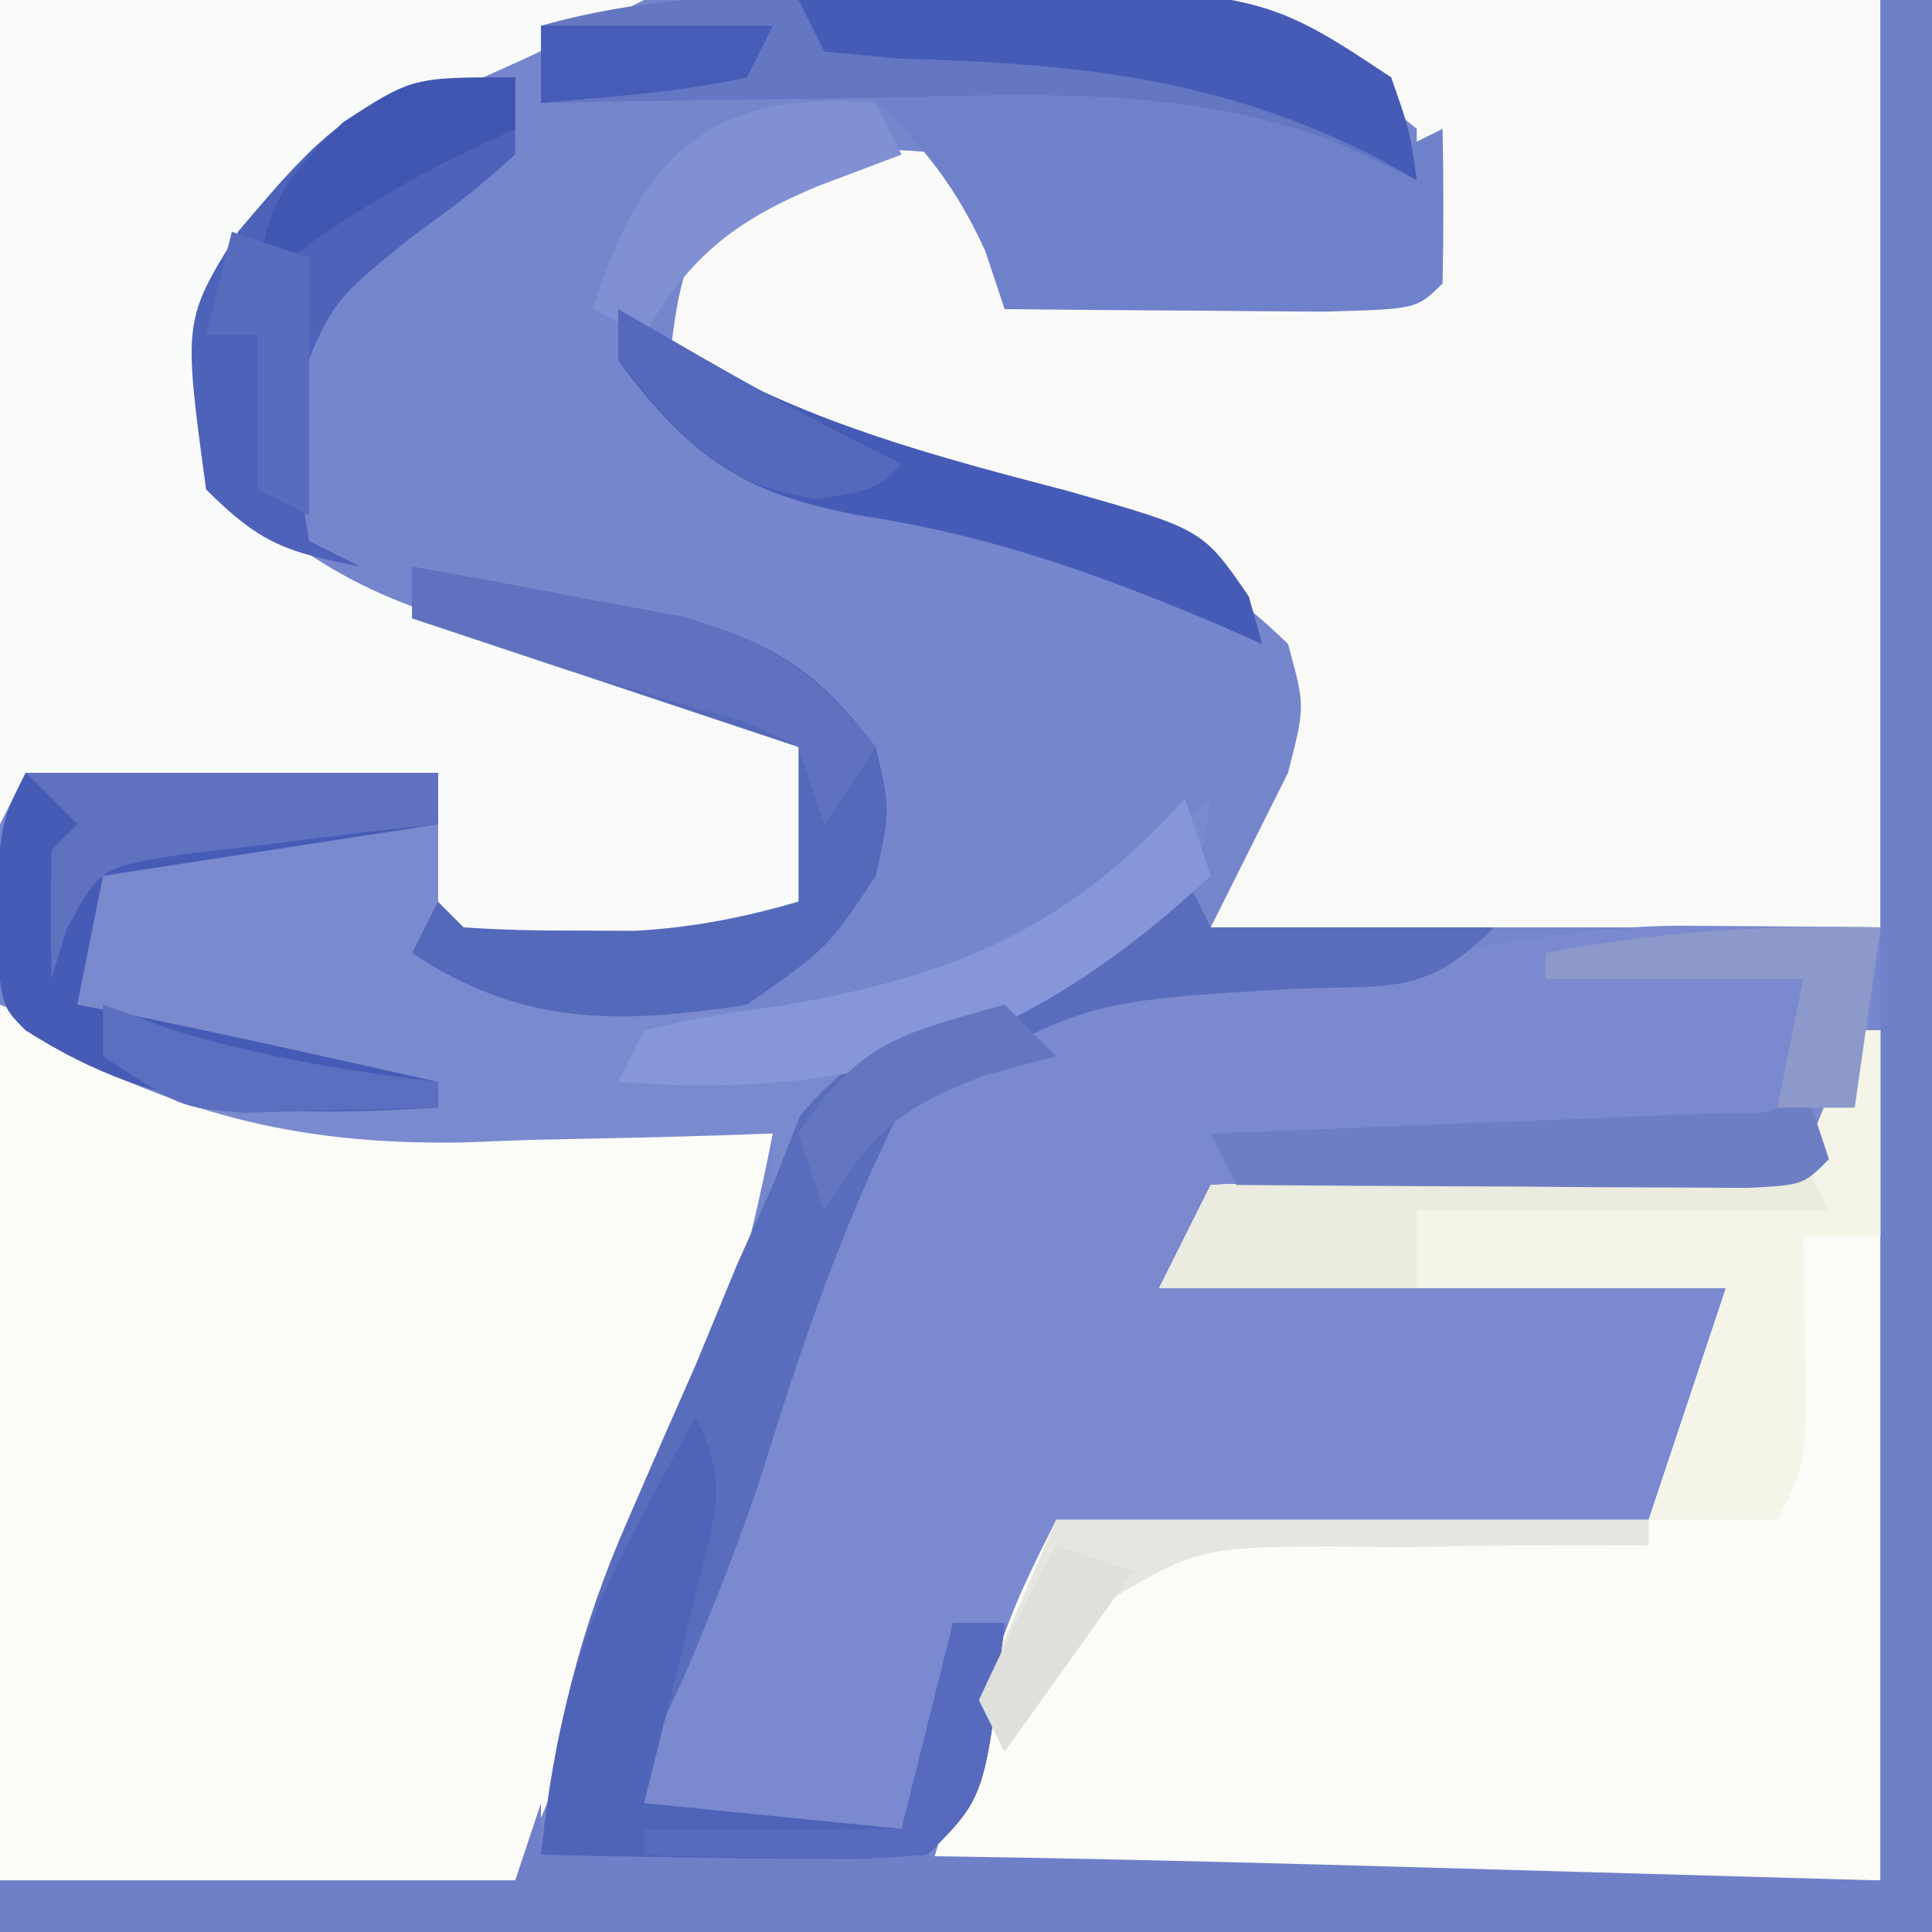 <?xml version="1.0" encoding="UTF-8"?>
<svg version="1.1" xmlns="http://www.w3.org/2000/svg" width="75" height="75">
<rect width="100%" height="100%" fill="#333333" stroke="none"/>
<path d="M0 0 C24.75 0 49.5 0 75 0 C75 24.75 75 49.5 75 75 C50.25 75 25.5 75 0 75 C0 50.25 0 25.5 0 0 Z " fill="#7586CD" transform="translate(0,0)"/>
<path d="M0 0 C9.24 0 18.48 0 28 0 C28 11.88 28 23.76 28 36 C19.42 36 10.84 36 2 36 C2.99 34.02 3.98 32.04 5 30 C5.667 27.413 5.667 27.413 5 25 C1.049 21.126 -2.942 19.81 -8.125 18.375 C-15.652 16.232 -15.652 16.232 -19 14 C-18.678 11.025 -18.379 9.407 -16.312 7.188 C-13.343 5.663 -11.295 5.642 -8 6 C-6 8 -6 8 -6 12 C1.92 11.505 1.92 11.505 10 11 C10 9.02 10 7.04 10 5 C6.907 2.437 3.937 1.562 0 1 C0 0.67 0 0.34 0 0 Z " fill="#F9FAF8" transform="translate(45,0)"/>
<path d="M0 0 C1.06 0.007 1.06 0.007 2.141 0.014 C3.885 0.025 5.63 0.043 7.375 0.062 C6.625 6.688 6.625 6.688 4.375 10.062 C2.037 10.495 2.037 10.495 -0.852 10.574 C-1.883 10.61 -2.914 10.645 -3.977 10.682 C-5.057 10.704 -6.137 10.727 -7.25 10.75 C-8.882 10.801 -8.882 10.801 -10.547 10.854 C-13.239 10.936 -15.932 11.005 -18.625 11.062 C-18.955 11.723 -19.285 12.383 -19.625 13.062 C-12.695 13.393 -5.765 13.723 1.375 14.062 C0.375 18.062 0.375 18.062 -1.625 23.062 C-9.215 23.062 -16.805 23.062 -24.625 23.062 C-24.955 24.383 -25.285 25.703 -25.625 27.062 C-26.615 27.062 -27.605 27.062 -28.625 27.062 C-28.563 28.207 -28.563 28.207 -28.5 29.375 C-28.625 32.062 -28.625 32.062 -30.625 35.062 C-33.008 35.355 -33.008 35.355 -35.75 35.25 C-37.115 35.209 -37.115 35.209 -38.508 35.168 C-39.206 35.133 -39.905 35.098 -40.625 35.062 C-41.625 33.062 -41.625 33.062 -40.551 29.719 C-40.022 28.33 -39.484 26.945 -38.938 25.562 C-38.366 24.108 -37.794 22.654 -37.223 21.199 C-36.943 20.491 -36.664 19.782 -36.375 19.052 C-35.744 17.378 -35.203 15.67 -34.684 13.957 C-33.153 9.071 -31.656 6.554 -27.125 4 C-22.187 1.906 -17.422 1.395 -12.094 1.203 C-8.004 0.97 -4.294 -0.052 0 0 Z " fill="#7B8ACE" transform="translate(65.625,35.938)"/>
<path d="M0 0 C4.95 1.98 4.95 1.98 10 4 C12.858 4.604 12.858 4.604 15.352 4.609 C16.657 4.658 16.657 4.658 17.988 4.707 C18.858 4.721 19.729 4.735 20.625 4.75 C21.534 4.78 22.443 4.809 23.379 4.84 C25.586 4.91 27.792 4.963 30 5 C28.666 11.9 26.566 18.081 23.875 24.562 C23.502 25.476 23.13 26.389 22.746 27.33 C21.837 29.556 20.919 31.778 20 34 C13.4 34 6.8 34 0 34 C0 22.78 0 11.56 0 0 Z " fill="#FBFBF8" transform="translate(0,39)"/>
<path d="M0 0 C0.33 0 0.66 0 1 0 C1 10.89 1 21.78 1 33 C-11.21 33 -23.42 33 -36 33 C-33 23 -33 23 -31 19 C-23.41 19 -15.82 19 -8 19 C-7.01 16.03 -6.02 13.06 -5 10 C-12.26 10 -19.52 10 -27 10 C-26.34 8.68 -25.68 7.36 -25 6 C-17.41 5.67 -9.82 5.34 -2 5 C-1.34 3.35 -0.68 1.7 0 0 Z " fill="#FBFBF7" transform="translate(72,40)"/>
<path d="M0 0 C8.25 0 16.5 0 25 0 C21 2 21 2 19 2.895 C14.617 4.906 11.389 6.621 9 11 C8.365 14.028 8.544 15.811 9 19 C12.682 22.78 16.609 23.998 21.625 25.125 C28.648 26.766 28.648 26.766 32 29 C31.75 31.875 31.75 31.875 31 35 C28.11 36.95 25.75 37.25 22.312 37.188 C21.525 37.181 20.737 37.175 19.926 37.168 C18 37 18 37 17 36 C17 34.02 17 32.04 17 30 C11.72 30 6.44 30 1 30 C0.67 30.66 0.34 31.32 0 32 C0 21.44 0 10.88 0 0 Z " fill="#F9FAFA" transform="translate(0,0)"/>
<path d="M0 0 C5.28 0 10.56 0 16 0 C16 2.31 16 4.62 16 7 C21.269 9.635 29.123 9.719 34.75 8.312 C38.987 6.48 42.563 4.105 46 1 C45.688 3.913 45.039 4.961 42.938 7.062 C40.452 8.702 38.634 9.56 35.875 10.5 C32.489 11.656 30.785 12.765 29 16 C29 15.34 29 14.68 29 14 C28.162 14.031 28.162 14.031 27.307 14.063 C24.726 14.148 22.145 14.199 19.562 14.25 C18.245 14.3 18.245 14.3 16.9 14.352 C10.444 14.447 5.627 13.2 0 10 C-1 9 -1 9 -1.125 5.562 C-1 2 -1 2 0 0 Z " fill="#7A8ACE" transform="translate(1,30)"/>
<path d="M0 0 C0.66 0 1.32 0 2 0 C2 24.75 2 49.5 2 75 C-22.75 75 -47.5 75 -73 75 C-73 74.34 -73 73.68 -73 73 C-66.4 73 -59.8 73 -53 73 C-52.505 71.515 -52.505 71.515 -52 70 C-52 70.66 -52 71.32 -52 72 C-51.143 71.994 -50.285 71.988 -49.402 71.982 C-38.781 71.943 -28.179 72.191 -17.562 72.5 C-11.767 72.665 -5.971 72.83 0 73 C0 48.91 0 24.82 0 0 Z " fill="#6F80C9" transform="translate(73,0)"/>
<path d="M0 0 C0.33 0.66 0.66 1.32 1 2 C4.63 2 8.26 2 12 2 C9.38 4.62 8.085 4.254 4.438 4.375 C-3.982 4.854 -3.982 4.854 -11 9 C-13.286 13.546 -14.866 18.173 -16.367 23.025 C-17.231 25.721 -18.289 28.323 -19.375 30.938 C-20.525 33.391 -20.525 33.391 -21 36 C-17.7 36.33 -14.4 36.66 -11 37 C-10.34 34.36 -9.68 31.72 -9 29 C-8.34 29 -7.68 29 -7 29 C-7.75 35.75 -7.75 35.75 -10 38 C-12.581 38.145 -15.049 38.187 -17.625 38.125 C-18.331 38.116 -19.038 38.107 -19.766 38.098 C-21.511 38.074 -23.255 38.038 -25 38 C-24.468 33.272 -23.536 29.354 -21.625 25 C-21.176 23.967 -20.728 22.935 -20.266 21.871 C-19.639 20.45 -19.639 20.45 -19 19 C-18.457 17.688 -17.915 16.376 -17.375 15.062 C-16.921 14.052 -16.468 13.041 -16 12 C-15.649 11.113 -15.299 10.226 -14.938 9.312 C-12.266 6.124 -9.26 5.299 -5.375 3.992 C-2.952 2.98 -1.694 1.973 0 0 Z " fill="#5A6DBC" transform="translate(46,34)"/>
<path d="M0 0 C14.241 -0.533 14.241 -0.533 21 3 C21.66 2.67 22.32 2.34 23 2 C23.043 4 23.041 6 23 8 C22 9 22 9 18.402 9.098 C16.914 9.091 15.426 9.079 13.938 9.062 C12.8 9.056 12.8 9.056 11.639 9.049 C9.759 9.037 7.88 9.019 6 9 C5.753 8.258 5.505 7.515 5.25 6.75 C3.909 3.799 2.391 2.152 0 0 Z " fill="#7081CB" transform="translate(33,3)"/>
<path d="M0 0 C0.33 0 0.66 0 1 0 C1 2.64 1 5.28 1 8 C0.01 8 -0.98 8 -2 8 C-1.988 8.626 -1.977 9.253 -1.965 9.898 C-1.956 10.716 -1.947 11.533 -1.938 12.375 C-1.926 13.187 -1.914 13.999 -1.902 14.836 C-2 17 -2 17 -3 19 C-4.65 19 -6.3 19 -8 19 C-7.01 16.03 -6.02 13.06 -5 10 C-12.26 10 -19.52 10 -27 10 C-26.34 8.68 -25.68 7.36 -25 6 C-17.41 5.67 -9.82 5.34 -2 5 C-1.34 3.35 -0.68 1.7 0 0 Z " fill="#F4F4E9" transform="translate(72,40)"/>
<path d="M0 0 C1.291 -0.031 1.291 -0.031 2.607 -0.062 C8.31 -0.097 14.32 0.208 19.312 3.25 C20.057 5.358 20.057 5.358 20.312 7.25 C19.271 6.759 18.229 6.268 17.156 5.762 C11.169 3.516 5.12 3.927 -1.188 4.062 C-2.391 4.076 -3.595 4.09 -4.836 4.104 C-7.787 4.139 -10.737 4.188 -13.688 4.25 C-13.688 3.26 -13.688 2.27 -13.688 1.25 C-9.125 -0.041 -4.713 0.028 0 0 Z " fill="#6577C2" transform="translate(34.688,-0.25)"/>
<path d="M0 0 C5.28 0 10.56 0 16 0 C16 0.66 16 1.32 16 2 C11.71 2.66 7.42 3.32 3 4 C2.67 5.65 2.34 7.3 2 9 C2.639 9.124 3.279 9.248 3.938 9.375 C7.97 10.198 11.984 11.099 16 12 C16 12.33 16 12.66 16 13 C9.886 13.326 5.338 13.422 0 10 C-1 9 -1 9 -1.125 5.562 C-1 2 -1 2 0 0 Z " fill="#465BB5" transform="translate(1,30)"/>
<path d="M0 0 C0 0.99 0 1.98 0 3 C-1.75 4.543 -1.75 4.543 -4 6.188 C-7.098 8.674 -7.098 8.674 -8.531 12.234 C-8.543 14.673 -8.543 14.673 -8 18 C-7.34 18.33 -6.68 18.66 -6 19 C-8.867 18.427 -9.861 18.139 -12 16 C-12.891 9.432 -12.891 9.432 -10.727 5.953 C-7.249 1.848 -5.611 0 0 0 Z " fill="#4E62BA" transform="translate(20,3)"/>
<path d="M0 0 C2.253 0.398 4.503 0.819 6.75 1.25 C8.003 1.482 9.256 1.714 10.547 1.953 C14.197 3.06 15.69 4.018 18 7 C18.562 9.438 18.562 9.438 18 12 C16.125 14.812 16.125 14.812 13 17 C8.024 17.777 4.239 17.826 0 15 C0.33 14.34 0.66 13.68 1 13 C1.33 13.33 1.66 13.66 2 14 C3.435 14.099 4.874 14.13 6.312 14.125 C7.092 14.128 7.872 14.13 8.676 14.133 C10.913 14.005 12.853 13.619 15 13 C15 11.02 15 9.04 15 7 C14.42 6.807 13.84 6.613 13.242 6.414 C8.828 4.943 4.414 3.471 0 2 C0 1.34 0 0.68 0 0 Z " fill="#5569BB" transform="translate(16,22)"/>
<path d="M0 0 C1.291 2.582 0.797 3.606 0.125 6.375 C-0.058 7.146 -0.241 7.917 -0.43 8.711 C-0.952 10.808 -1.476 12.904 -2 15 C1.3 15.33 4.6 15.66 8 16 C8.66 13.36 9.32 10.72 10 8 C10.66 8 11.32 8 12 8 C11.25 14.75 11.25 14.75 9 17 C6.419 17.145 3.951 17.187 1.375 17.125 C0.315 17.111 0.315 17.111 -0.766 17.098 C-2.511 17.074 -4.255 17.038 -6 17 C-5.497 12.319 -4.656 8.715 -2.438 4.562 C-1.982 3.698 -1.527 2.833 -1.059 1.941 C-0.535 0.98 -0.535 0.98 0 0 Z " fill="#4F63B9" transform="translate(27,55)"/>
<path d="M0 0 C0.33 0.66 0.66 1.32 1 2 C-4.28 2 -9.56 2 -15 2 C-15 2.99 -15 3.98 -15 5 C-18.3 5 -21.6 5 -25 5 C-24.34 3.68 -23.68 2.36 -23 1 C-15.41 0.67 -7.82 0.34 0 0 Z " fill="#EBEBDF" transform="translate(70,45)"/>
<path d="M0 0 C0.984 0.608 1.967 1.217 2.98 1.844 C7.579 4.475 12.383 5.734 17.479 7.066 C22.691 8.55 22.691 8.55 24.48 11.156 C24.652 11.765 24.823 12.373 25 13 C24.394 12.734 23.788 12.469 23.164 12.195 C18.67 10.301 14.518 8.811 9.688 8.062 C4.922 7.23 2.895 5.86 0 2 C0 1.34 0 0.68 0 0 Z " fill="#465BB6" transform="translate(24,12)"/>
<path d="M0 0 C17.479 -0.671 17.479 -0.671 23 3 C23.73 5.109 23.73 5.109 24 7 C23.269 6.584 23.269 6.584 22.523 6.16 C16.313 2.987 10.776 2.466 3.844 2.273 C2.905 2.183 1.967 2.093 1 2 C0.67 1.34 0.34 0.68 0 0 Z " fill="#465BB6" transform="translate(31,0)"/>
<path d="M0 0 C0.33 0.99 0.66 1.98 1 3 C-5.555 9.063 -11.335 11.424 -20.312 11.105 C-21.148 11.053 -21.148 11.053 -22 11 C-21.67 10.34 -21.34 9.68 -21 9 C-18.707 8.473 -18.707 8.473 -15.812 8.062 C-9.13 6.946 -4.592 5.122 0 0 Z " fill="#8696D8" transform="translate(46,31)"/>
<path d="M0 0 C0.33 0.99 0.66 1.98 1 3 C0 4 0 4 -2.133 4.114 C-3.049 4.108 -3.966 4.103 -4.91 4.098 C-5.9 4.094 -6.889 4.091 -7.908 4.088 C-8.949 4.08 -9.99 4.071 -11.062 4.062 C-12.107 4.058 -13.152 4.053 -14.229 4.049 C-16.819 4.037 -19.41 4.021 -22 4 C-22.33 3.34 -22.66 2.68 -23 2 C-22.008 1.962 -22.008 1.962 -20.996 1.924 C-18.018 1.808 -15.04 1.686 -12.062 1.562 C-10.501 1.504 -10.501 1.504 -8.908 1.443 C-7.424 1.381 -7.424 1.381 -5.91 1.316 C-4.535 1.261 -4.535 1.261 -3.133 1.205 C-1.018 1.23 -1.018 1.23 0 0 Z " fill="#6D7EC2" transform="translate(70,42)"/>
<path d="M0 0 C5.28 0 10.56 0 16 0 C16 0.66 16 1.32 16 2 C14.627 2.147 14.627 2.147 13.227 2.297 C11.444 2.521 11.444 2.521 9.625 2.75 C8.442 2.889 7.258 3.028 6.039 3.172 C2.891 3.676 2.891 3.676 1.586 6.078 C1.393 6.712 1.199 7.347 1 8 C0.957 6.334 0.959 4.666 1 3 C1.33 2.67 1.66 2.34 2 2 C1.34 1.34 0.68 0.68 0 0 Z " fill="#5F71BF" transform="translate(1,30)"/>
<path d="M0 0 C7.59 0 15.18 0 23 0 C23 0.33 23 0.66 23 1 C22.42 0.994 21.841 0.987 21.243 0.981 C18.598 0.972 15.957 1.017 13.312 1.062 C12.4 1.052 11.488 1.041 10.549 1.029 C5.446 1.07 5.446 1.07 1.24 3.621 C-0.335 5.739 -0.335 5.739 -2 9 C-2.33 8.34 -2.66 7.68 -3 7 C-2.01 4.69 -1.02 2.38 0 0 Z " fill="#E5E6E1" transform="translate(41,59)"/>
<path d="M0 0 C2.253 0.398 4.503 0.819 6.75 1.25 C8.003 1.482 9.256 1.714 10.547 1.953 C14.166 3.05 15.639 4.114 18 7 C17.01 8.485 17.01 8.485 16 10 C15.67 9.01 15.34 8.02 15 7 C13.107 6.044 13.107 6.044 10.812 5.438 C9.602 5.07 9.602 5.07 8.367 4.695 C7.586 4.466 6.805 4.236 6 4 C4 3.333 2 2.667 0 2 C0 1.34 0 0.68 0 0 Z " fill="#6072BF" transform="translate(16,22)"/>
<path d="M0 0 C0.33 0.66 0.66 1.32 1 2 C-0.64 2.619 -0.64 2.619 -2.312 3.25 C-5.51 4.603 -7.207 5.941 -9 9 C-9.66 8.67 -10.32 8.34 -11 8 C-9.047 1.977 -6.48 -0.54 0 0 Z " fill="#8190D2" transform="translate(34,4)"/>
<path d="M0 0 C-0.33 2.31 -0.66 4.62 -1 7 C-1.99 7 -2.98 7 -4 7 C-3.67 5.35 -3.34 3.7 -3 2 C-6.3 2 -9.6 2 -13 2 C-13 1.67 -13 1.34 -13 1 C-8.606 0.143 -4.474 -0.089 0 0 Z " fill="#8D99CA" transform="translate(73,36)"/>
<path d="M0 0 C0.66 0 1.32 0 2 0 C1.25 6.75 1.25 6.75 -1 9 C-3.602 9.195 -3.602 9.195 -6.625 9.125 C-8.129 9.098 -8.129 9.098 -9.664 9.07 C-10.435 9.047 -11.206 9.024 -12 9 C-12 8.67 -12 8.34 -12 8 C-8.7 8 -5.4 8 -2 8 C-1.34 5.36 -0.68 2.72 0 0 Z " fill="#576ABE" transform="translate(37,63)"/>
<path d="M0 0 C0 0.66 0 1.32 0 2 C-1.361 2.65 -1.361 2.65 -2.75 3.312 C-5.432 4.705 -7.661 6.111 -10 8 C-9.668 4.905 -8.971 3.972 -6.688 1.75 C-4 0 -4 0 0 0 Z " fill="#4156B1" transform="translate(20,3)"/>
<path d="M0 0 C1.609 0.928 1.609 0.928 3.25 1.875 C5.798 3.332 8.353 4.729 11 6 C10 7 10 7 7.75 7.375 C3.855 6.844 2.46 4.952 0 2 C0 1.34 0 0.68 0 0 Z " fill="#5568BB" transform="translate(24,12)"/>
<path d="M0 0 C0.66 0.66 1.32 1.32 2 2 C1.072 2.248 0.144 2.495 -0.812 2.75 C-4.165 4.065 -5.188 4.98 -7 8 C-7.33 7.01 -7.66 6.02 -8 5 C-5.596 1.393 -4.053 1.145 0 0 Z " fill="#6576C1" transform="translate(39,39)"/>
<path d="M0 0 C0.846 0.309 1.691 0.619 2.562 0.938 C6.05 2.015 9.382 2.566 13 3 C13 3.33 13 3.66 13 4 C11.396 4.054 9.792 4.093 8.188 4.125 C7.294 4.148 6.401 4.171 5.48 4.195 C3 4 3 4 0 2 C0 1.34 0 0.68 0 0 Z " fill="#5B6EBF" transform="translate(4,39)"/>
<path d="M0 0 C2.97 0 5.94 0 9 0 C8.67 0.66 8.34 1.32 8 2 C5.351 2.594 2.708 2.742 0 3 C0 2.01 0 1.02 0 0 Z " fill="#475CB6" transform="translate(21,1)"/>
<path d="M0 0 C0.99 0.33 1.98 0.66 3 1 C0.525 4.465 0.525 4.465 -2 8 C-2.33 7.34 -2.66 6.68 -3 6 C-2.066 3.969 -1.068 1.965 0 0 Z " fill="#DFE0DC" transform="translate(41,60)"/>
<path d="M0 0 C0.99 0.33 1.98 0.66 3 1 C3 4.3 3 7.6 3 11 C2.34 10.67 1.68 10.34 1 10 C1 8.02 1 6.04 1 4 C0.34 4 -0.32 4 -1 4 C-0.67 2.68 -0.34 1.36 0 0 Z " fill="#586BBC" transform="translate(9,9)"/>
</svg>
